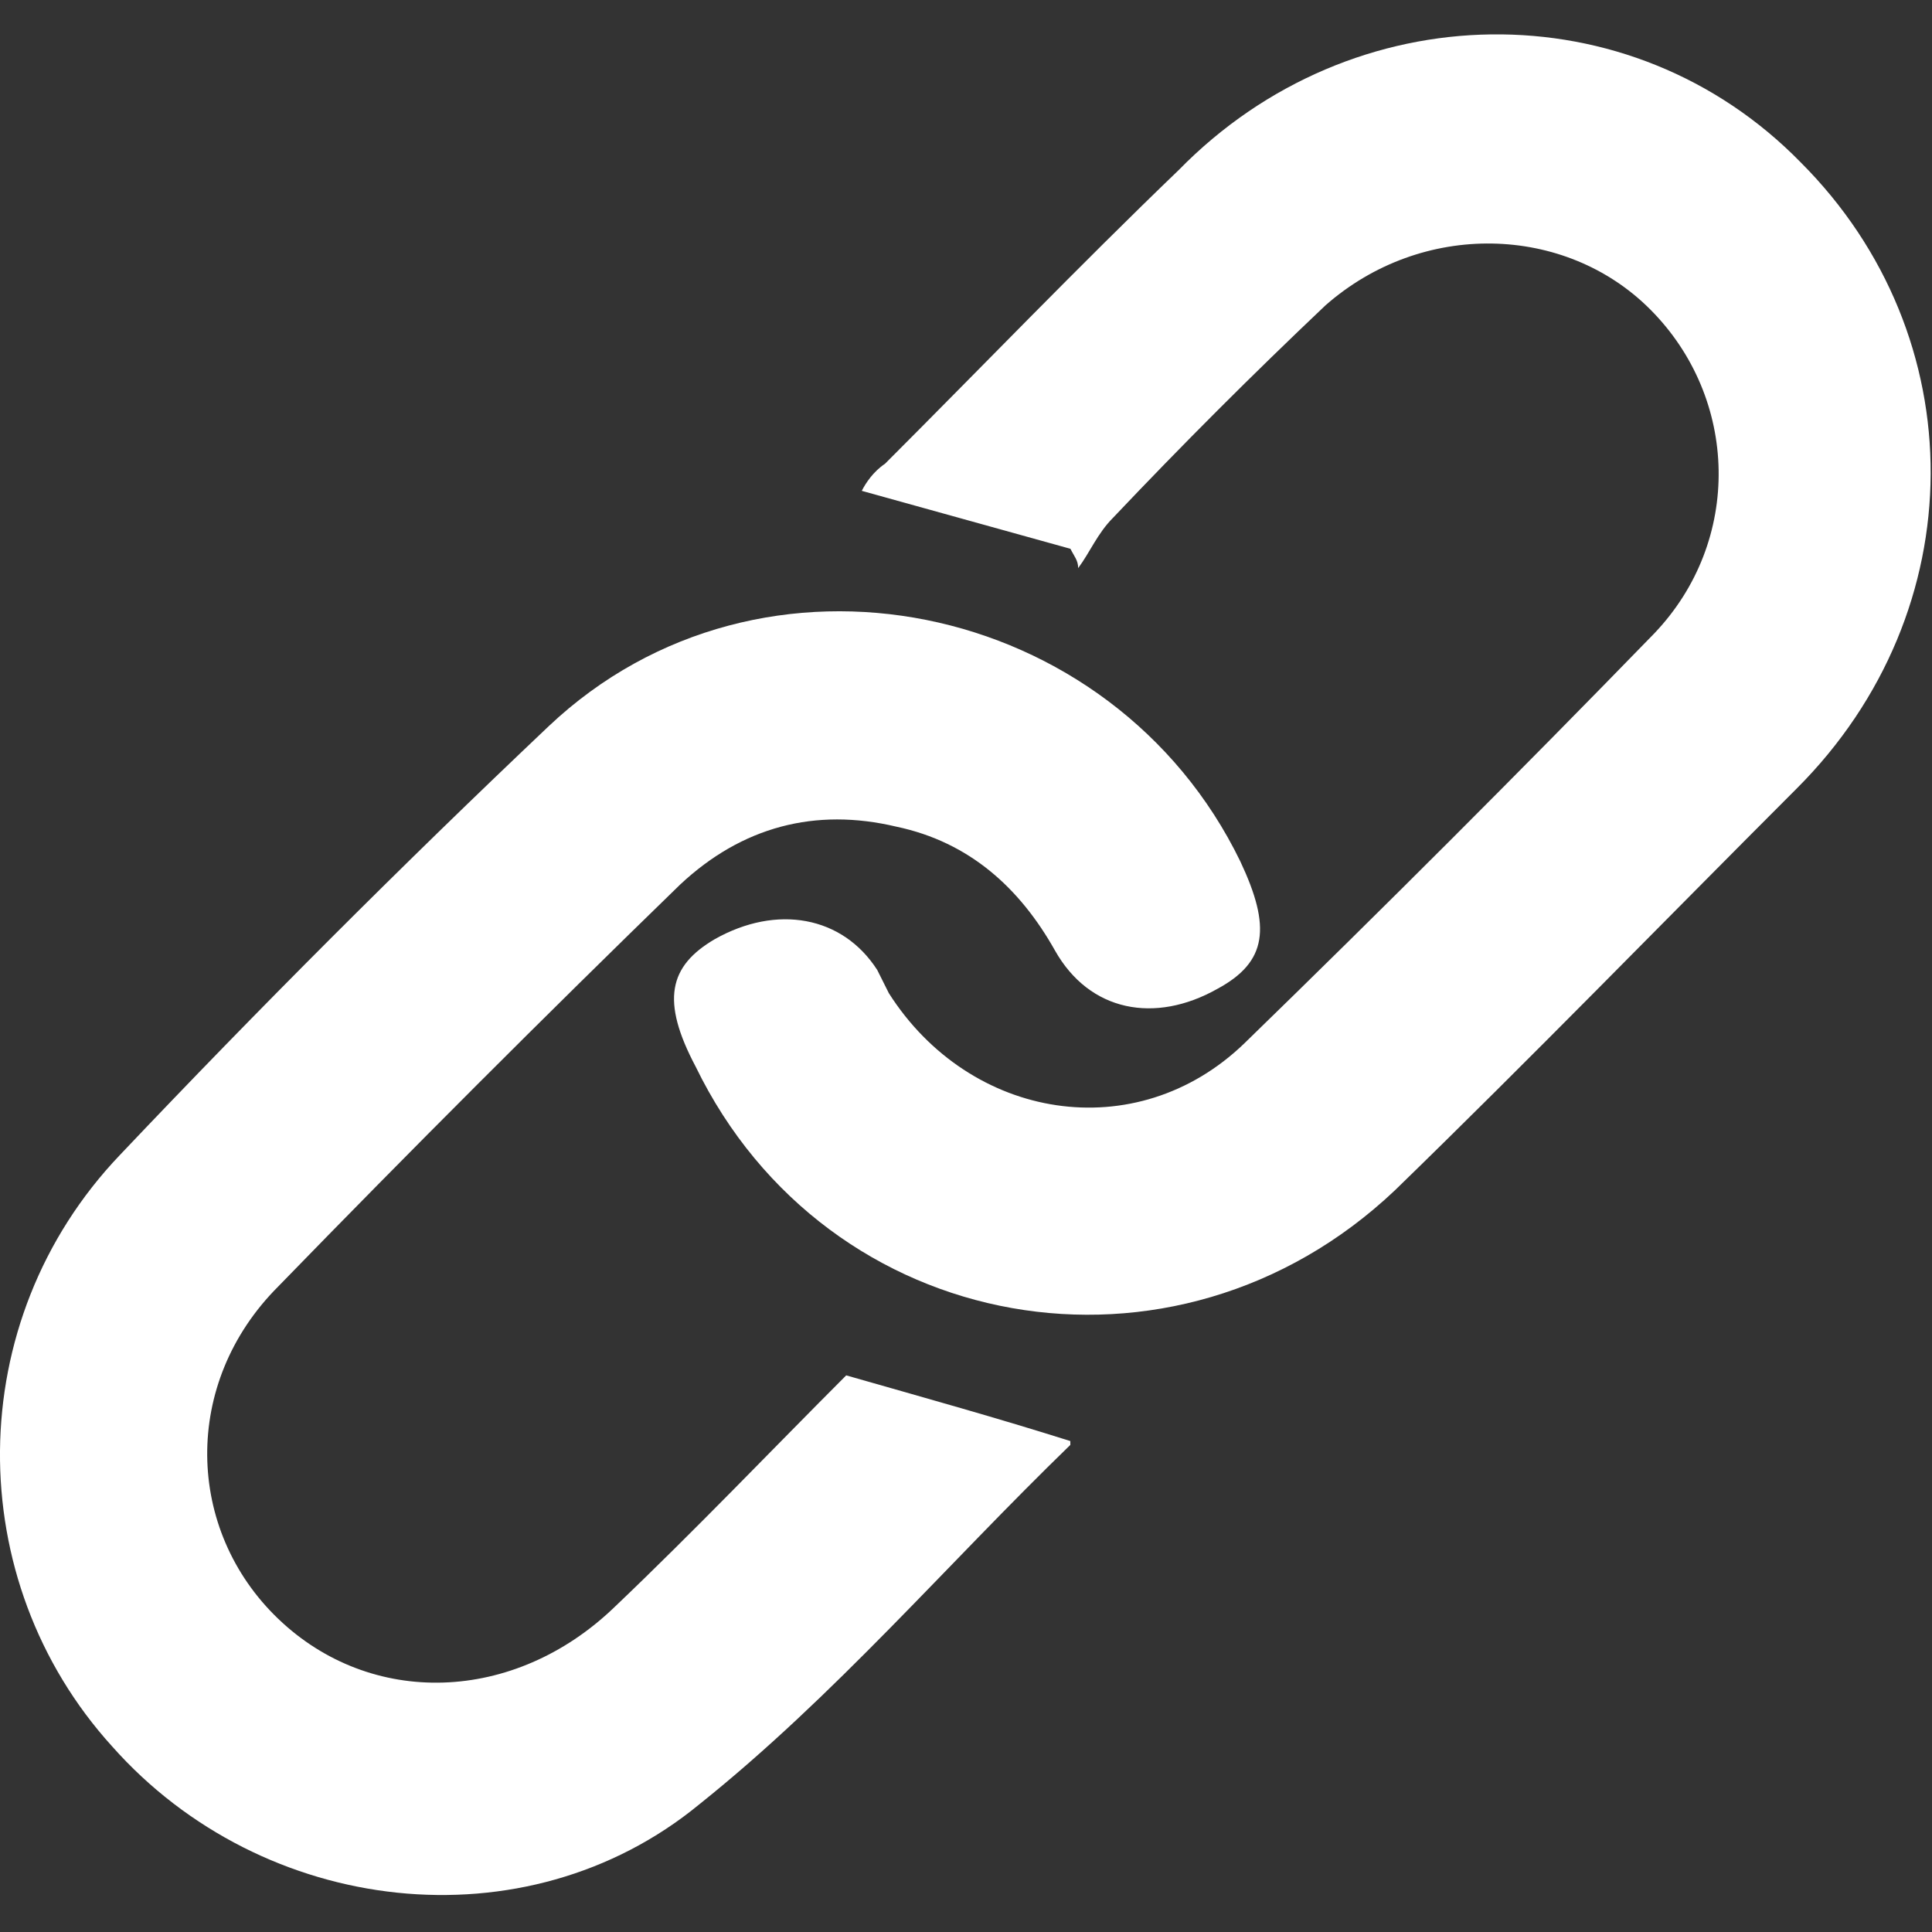 <svg width="18" height="18" viewBox="0 0 18 18" fill="none" xmlns="http://www.w3.org/2000/svg">
<rect x="0" y="0" width="18" height="18" fill="#333333" stroke="none"/>
<g id="s2 02-01 1" clip-path="url(#clip0_112_20229)">
<g id="Group">
<path id="Vector" d="M7.884 12.814C8.64 13.03 9.288 13.21 9.972 13.426V13.462C8.82 14.578 7.776 15.802 6.516 16.81C4.896 18.142 2.448 17.854 1.044 16.27C-0.36 14.722 -0.36 12.31 1.116 10.762C2.412 9.394 3.744 8.062 5.112 6.766C7.092 4.894 10.368 5.578 11.556 8.026C11.844 8.638 11.808 8.962 11.34 9.214C10.764 9.538 10.152 9.43 9.828 8.854C9.504 8.278 9.036 7.846 8.352 7.702C7.596 7.522 6.912 7.702 6.336 8.242C5.076 9.466 3.816 10.726 2.592 11.986C1.692 12.886 1.728 14.254 2.592 15.082C3.456 15.91 4.788 15.874 5.724 14.974C6.48 14.254 7.2 13.498 7.884 12.814Z" fill="white"/>
<path id="Vector_2" d="M9.973 5.113C9.325 4.933 8.677 4.753 8.029 4.573C8.065 4.501 8.137 4.393 8.245 4.321C9.145 3.421 10.045 2.485 10.981 1.585C12.601 -0.071 15.193 -0.107 16.777 1.513C18.397 3.133 18.397 5.689 16.741 7.345C15.481 8.605 14.257 9.865 12.997 11.089C10.945 13.033 7.705 12.457 6.481 9.937C6.157 9.325 6.229 9.001 6.661 8.749C7.237 8.425 7.849 8.533 8.173 9.037C8.209 9.109 8.245 9.181 8.281 9.253C9.037 10.441 10.585 10.693 11.593 9.721C12.889 8.461 14.149 7.201 15.409 5.905C16.237 5.041 16.201 3.709 15.373 2.881C14.581 2.089 13.249 2.053 12.349 2.845C11.665 3.493 11.017 4.141 10.369 4.825C10.225 4.969 10.153 5.149 10.045 5.293C10.045 5.221 10.009 5.185 9.973 5.113Z" fill="white"/>
</g>
</g>
<defs>
<clipPath id="clip0_112_20229">
<rect width="18" height="18" fill="white"/>
</clipPath>
</defs>
</svg>
